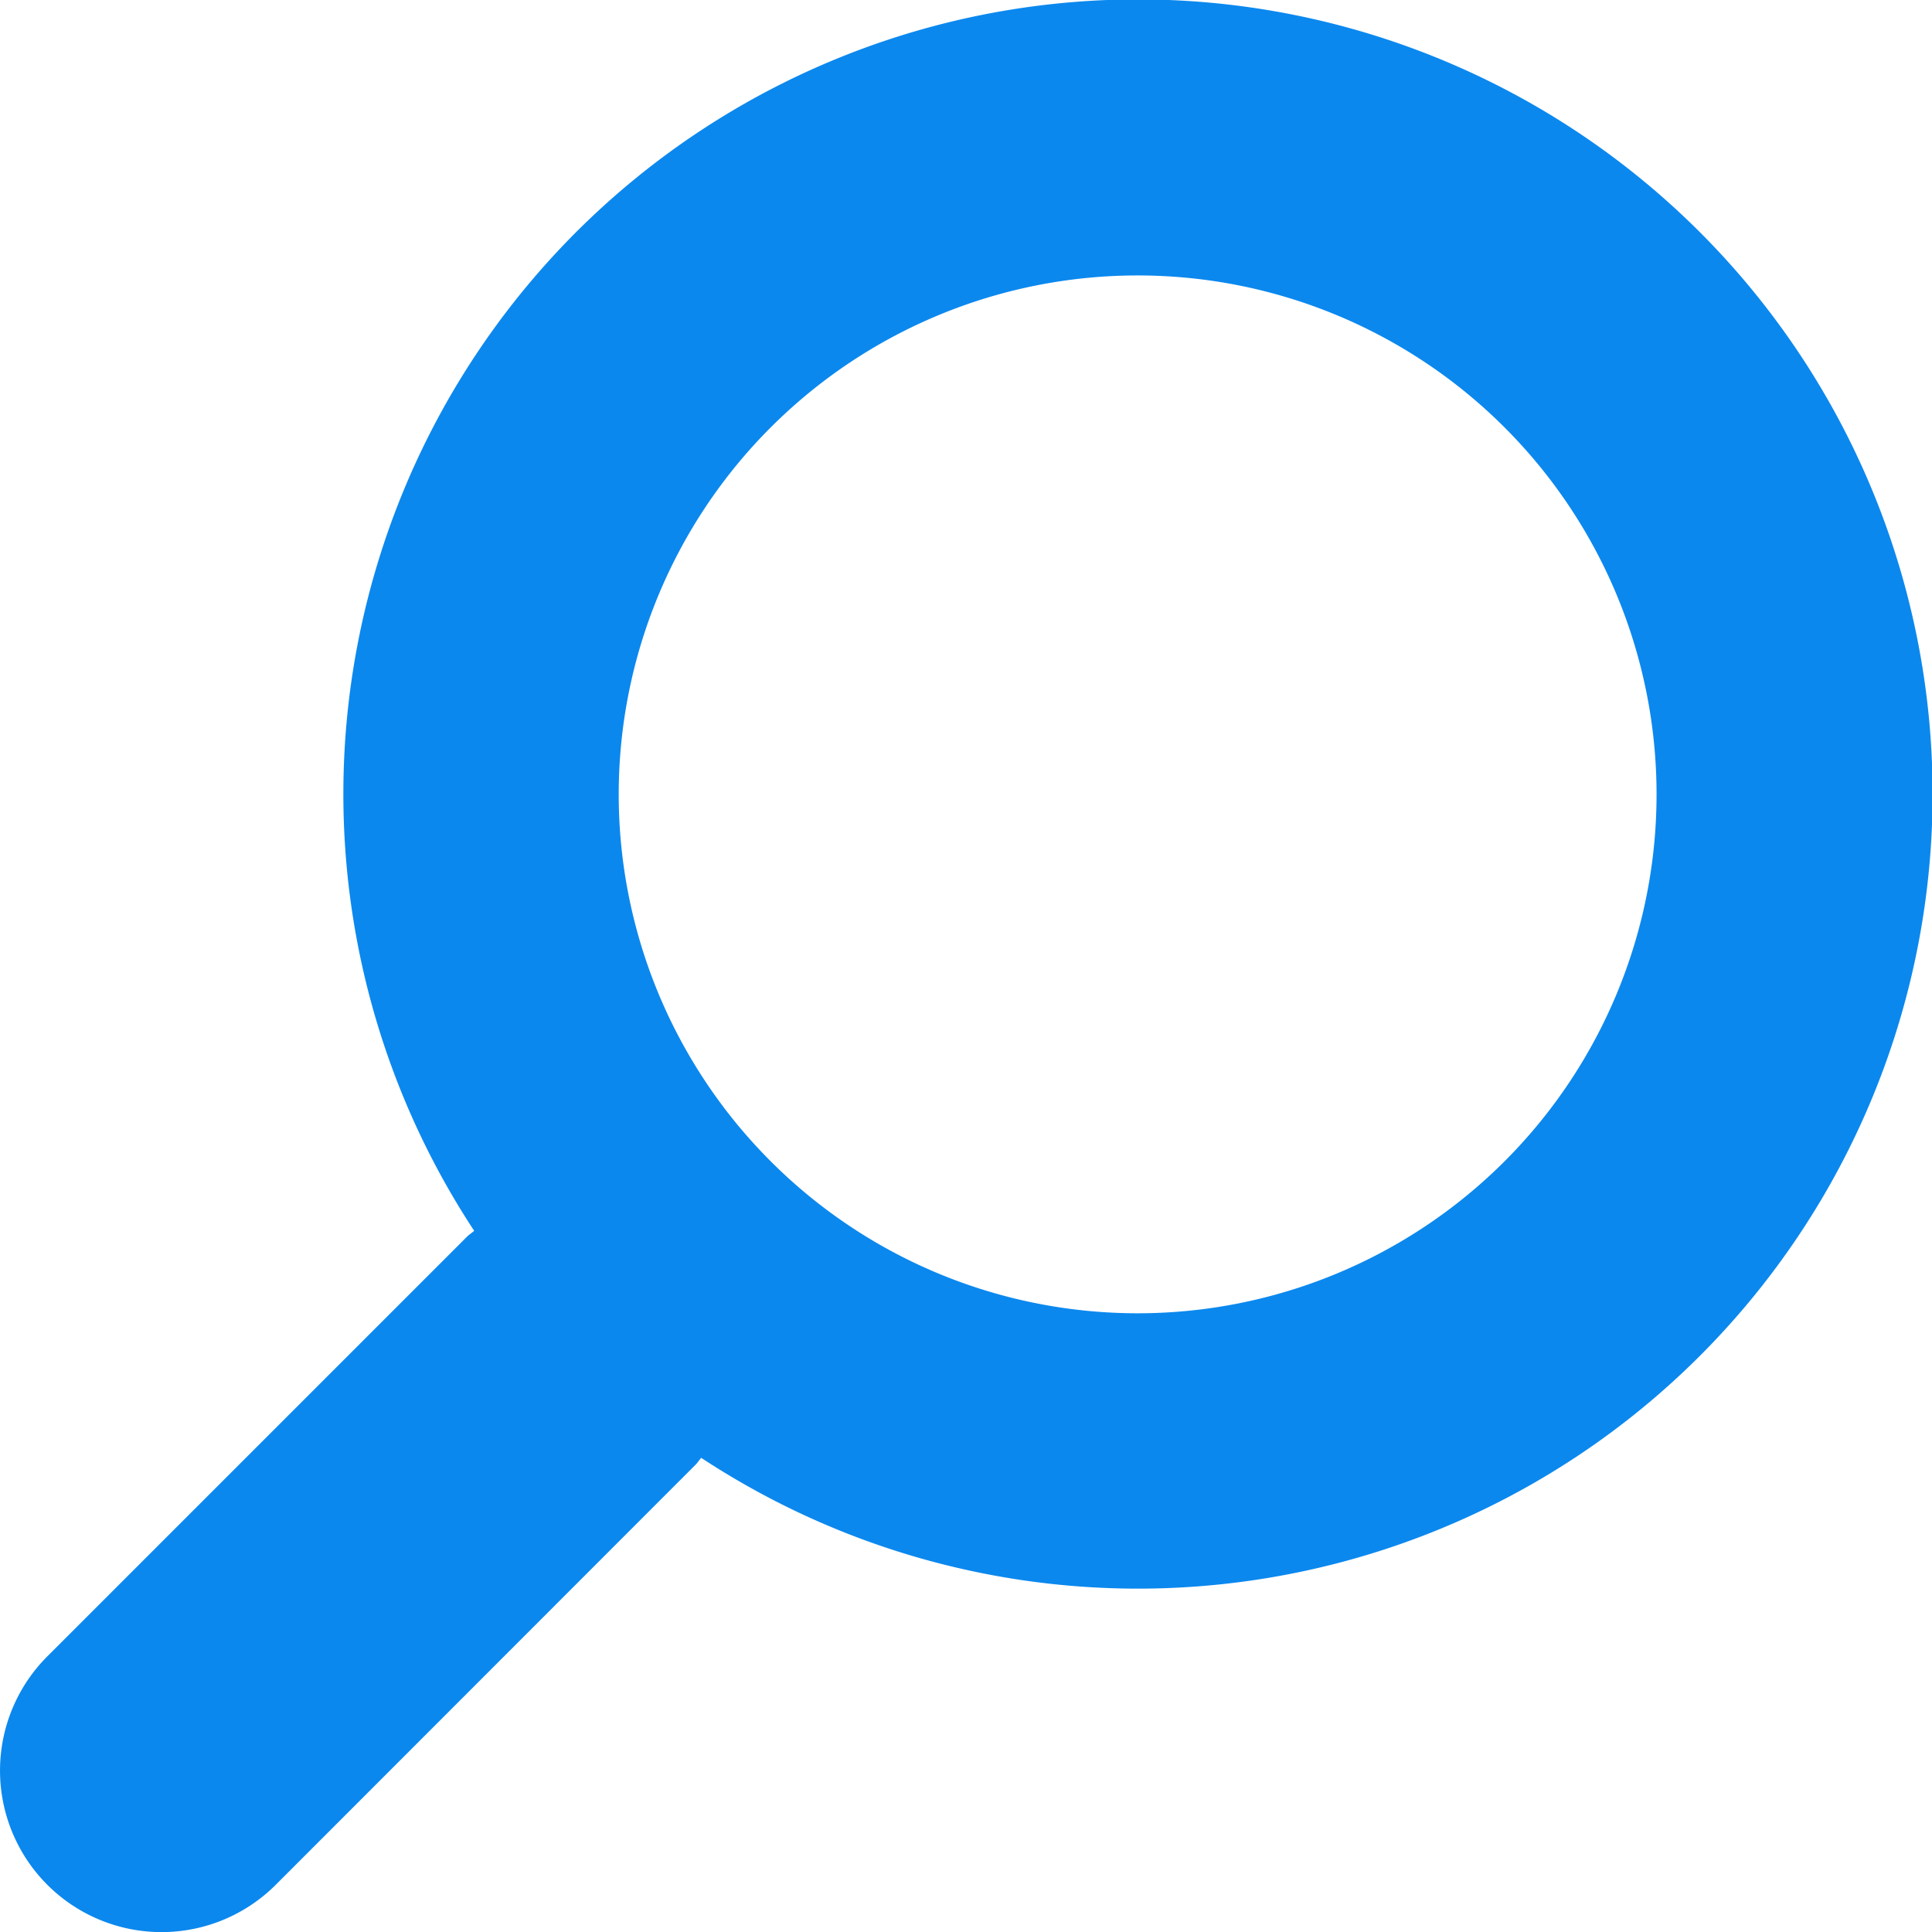 <svg xmlns="http://www.w3.org/2000/svg" id="Search" width="15.41" height="15.41" viewBox="0 0 15.41 15.41">
    <defs>
        <style>
            .cls-1{fill:#0b88ee;fill-rule:evenodd}
        </style>
    </defs>
    <path id="Path_198" d="M.377 13.212l3.348-3.348c.018-.018.039-.03.057-.047a6.338 6.338 0 1 1 1.811 1.811c-.017.019-.029.039-.047.057L2.2 15.033a1.288 1.288 0 0 1-1.823-1.821zm8.7-2.737a4.139 4.139 0 1 0-4.142-4.139 4.139 4.139 0 0 0 4.14 4.139z" class="cls-1" data-name="Path 198"/>
</svg>
